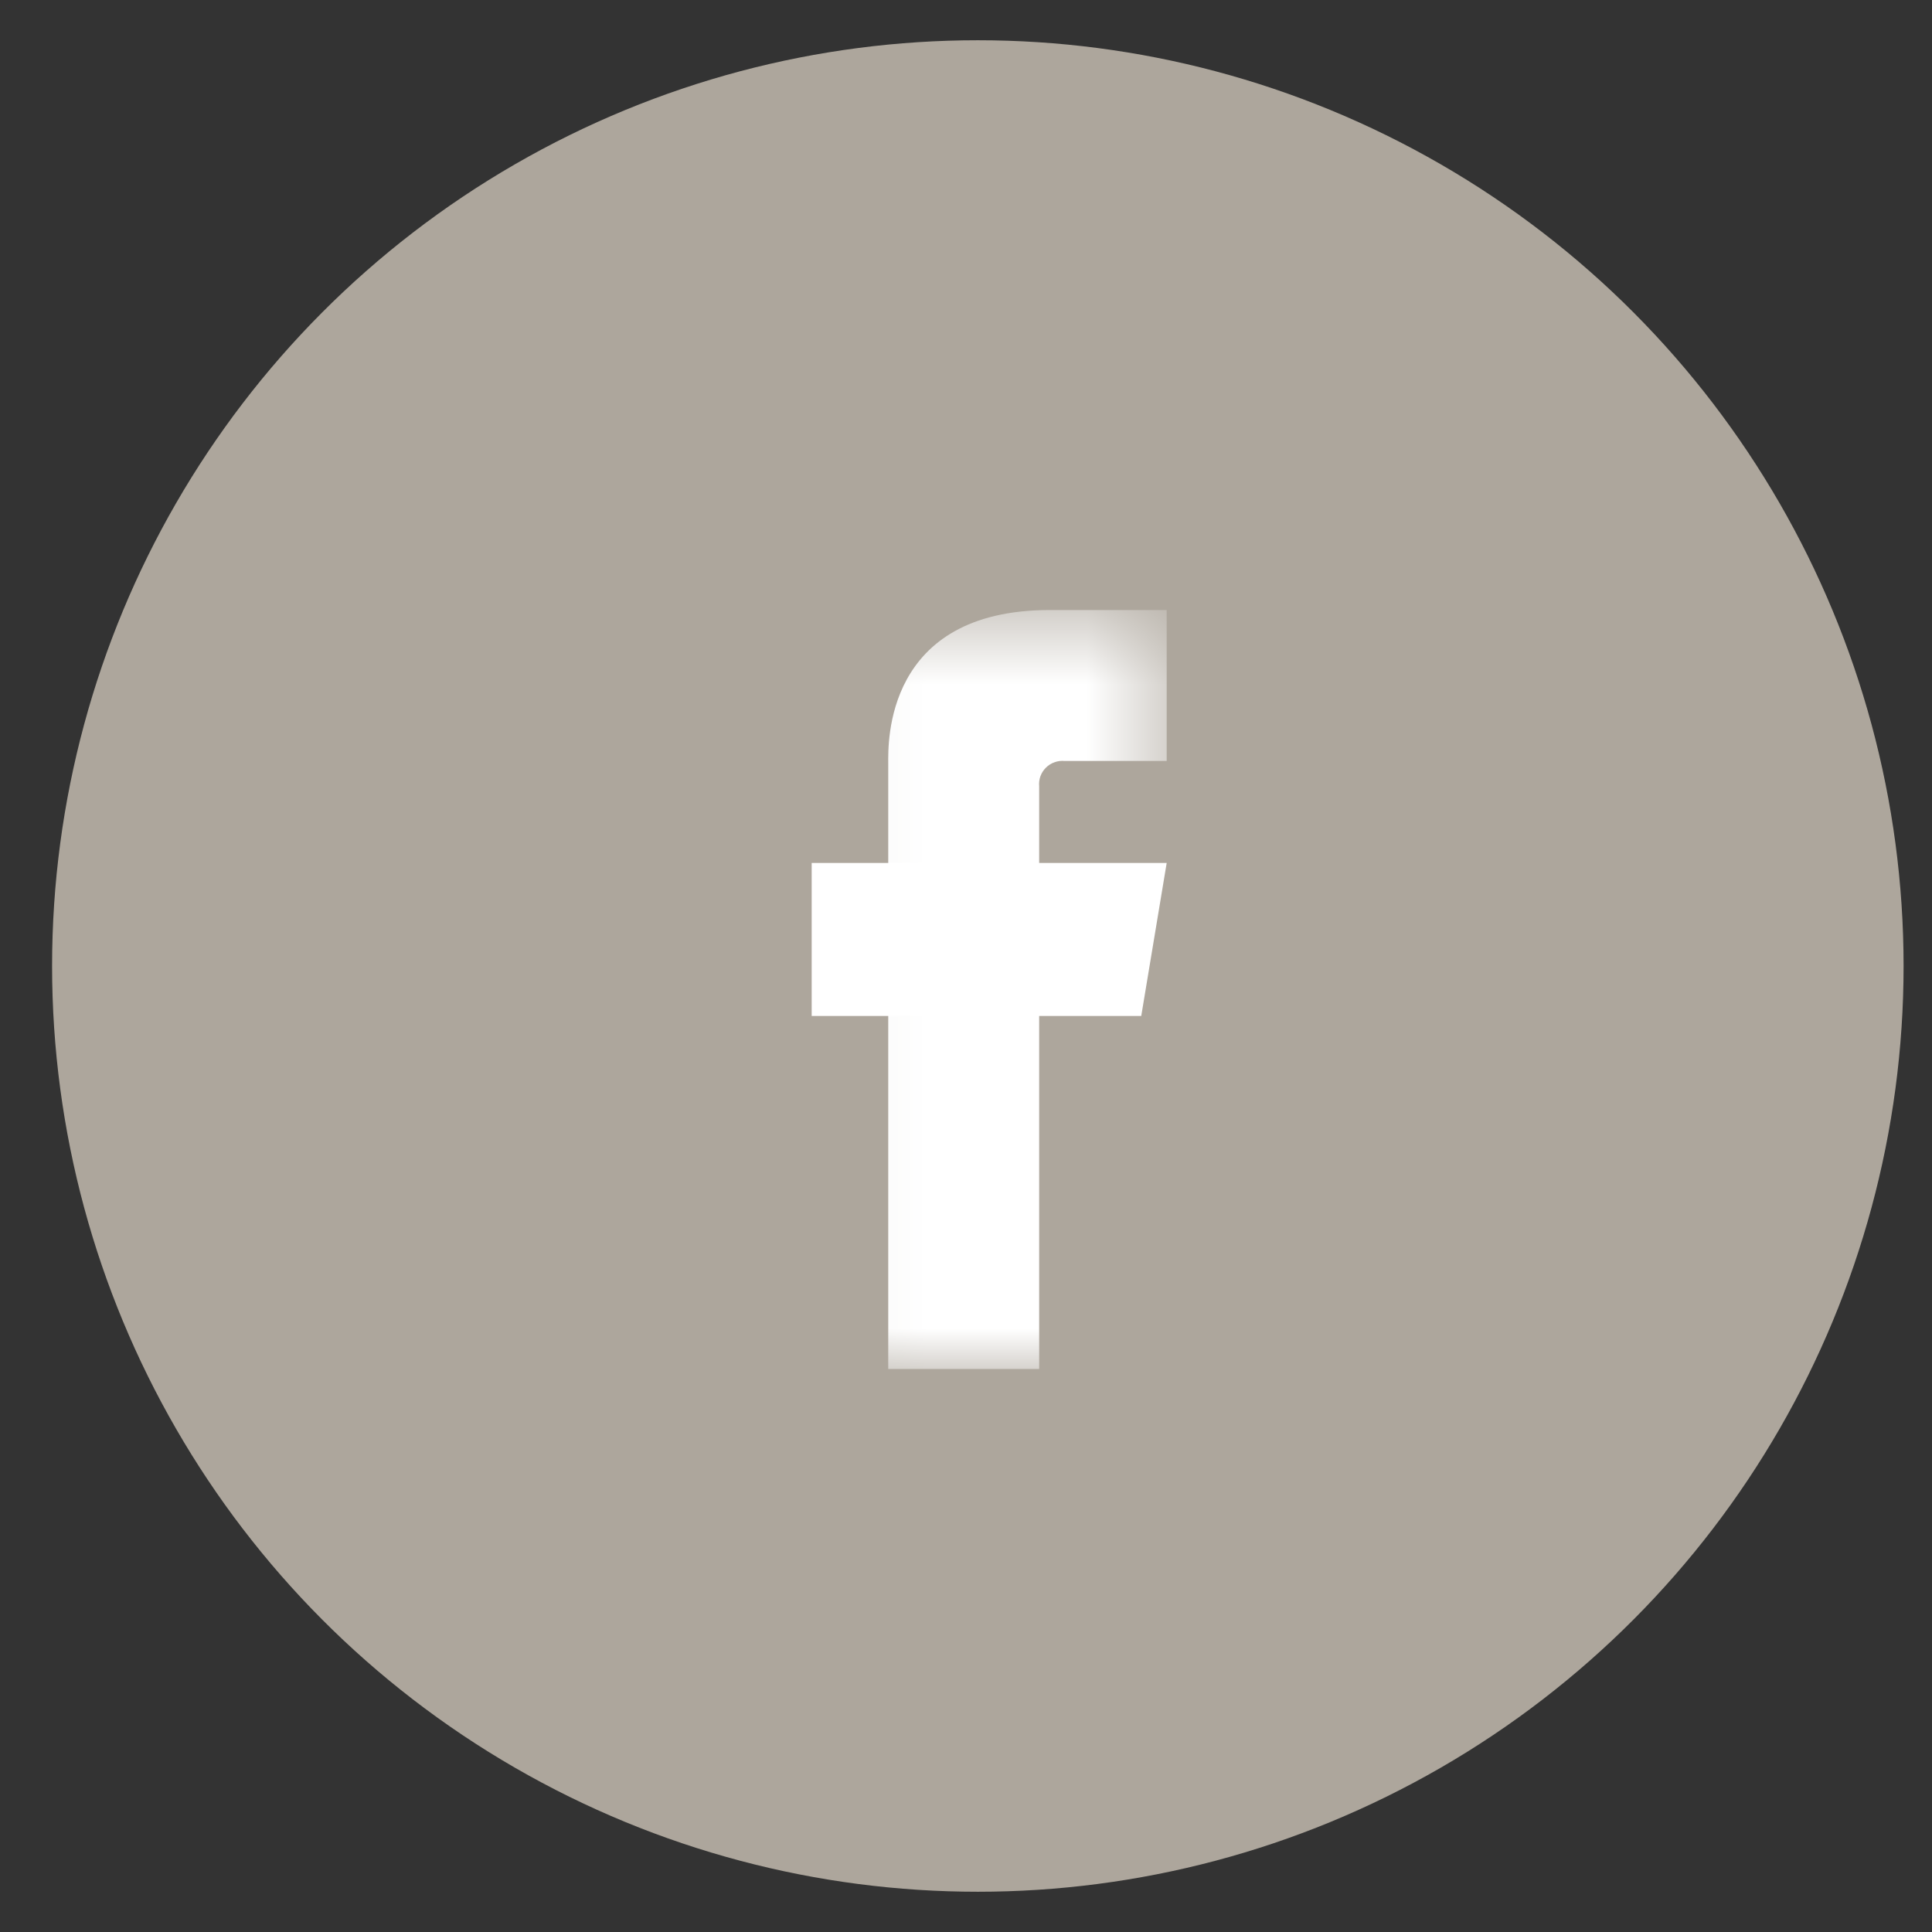 <svg width="24" height="24" viewBox="0 0 24 24" fill="none" xmlns="http://www.w3.org/2000/svg">
<rect x="0" y="0" width="24" height="24" fill="#333333" stroke="none"/>
<circle cx="12.147" cy="12" r="11.5" fill="#ADA69C"/>
<path d="M10.083 10.72V12.621H14.177L14.493 10.72H10.083Z" fill="white"/>
<mask id="mask0_259_31" style="mask-type:luminance" maskUnits="userSpaceOnUse" x="10" y="7" width="5" height="11">
<path d="M14.494 7.578H10.083V17.014H14.494V7.578Z" fill="white"/>
</mask>
<g mask="url(#mask0_259_31)">
<path d="M11.034 9.479V17.006H12.909V9.77C12.905 9.727 12.91 9.684 12.924 9.644C12.939 9.603 12.962 9.567 12.992 9.537C13.023 9.506 13.059 9.483 13.1 9.469C13.14 9.454 13.183 9.449 13.225 9.453H14.493V7.578H13.041C10.981 7.578 11.034 9.242 11.034 9.479Z" fill="white"/>
</g>
</svg>
